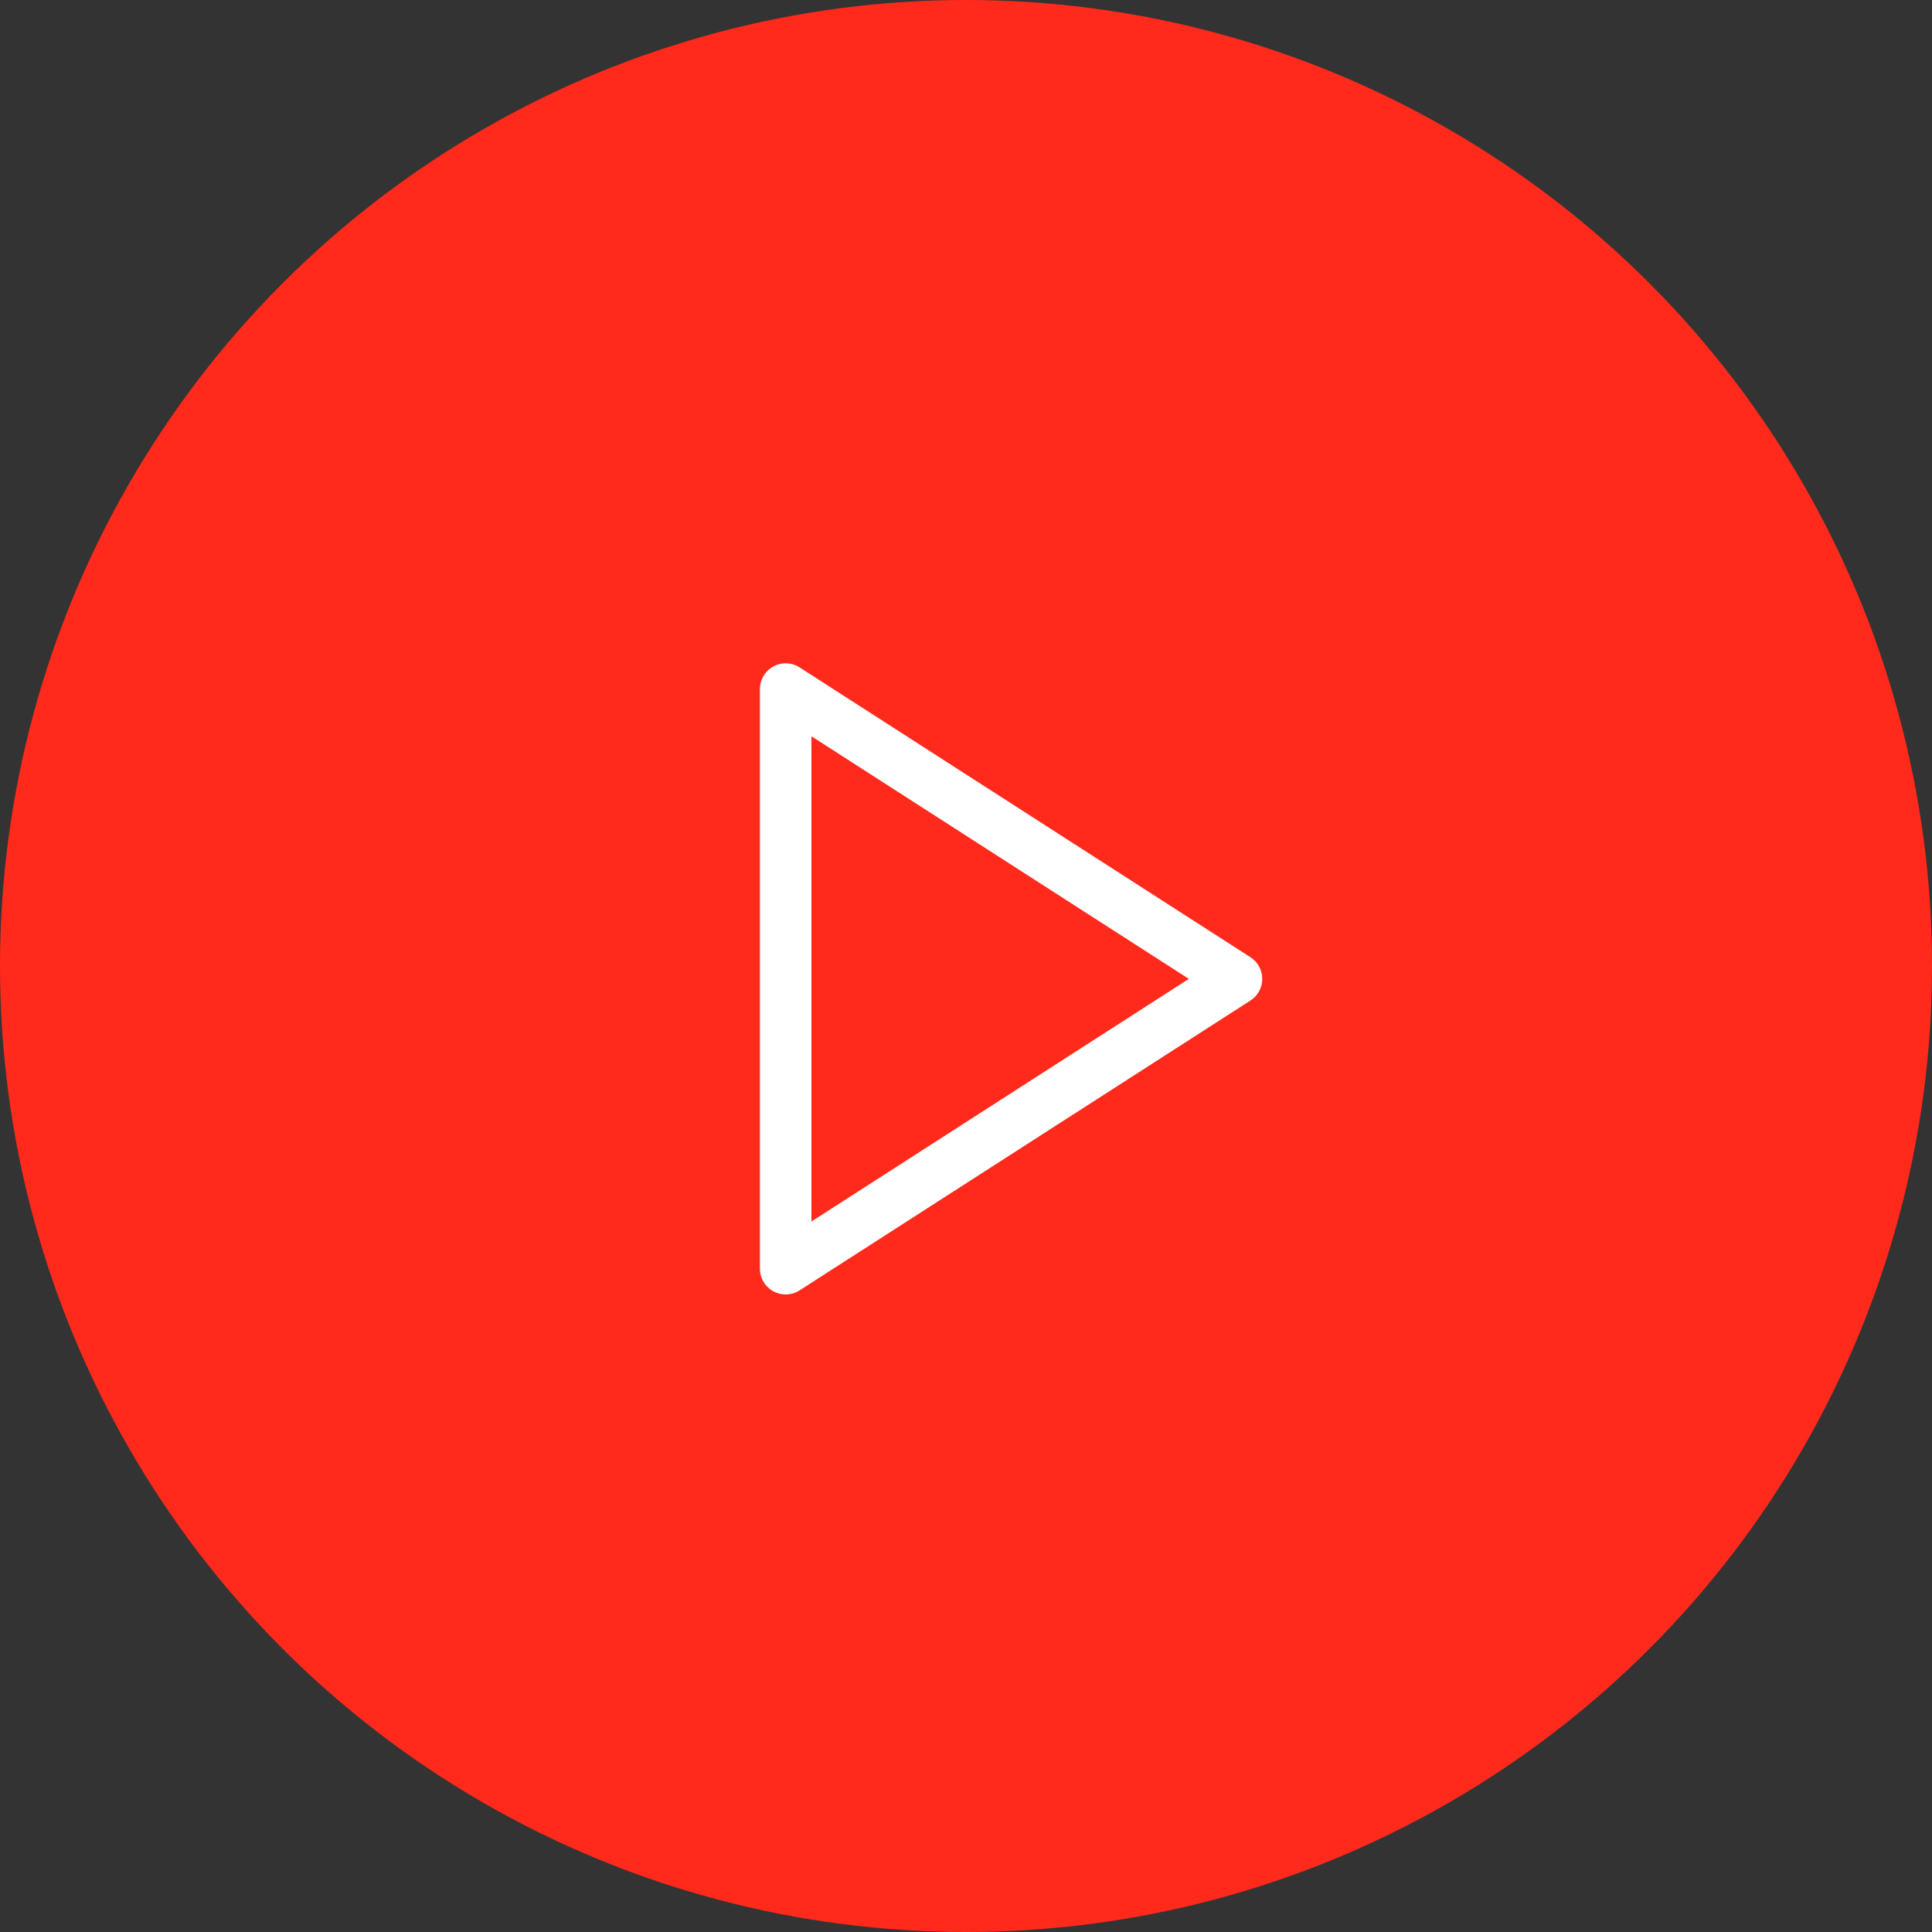 <svg width="75" height="75" viewBox="0 0 75 75" fill="none" xmlns="http://www.w3.org/2000/svg">
<rect x="0" y="0" width="75" height="75" fill="#333333" stroke="none"/>
<circle cx="37.5" cy="37.5" r="37.5" fill="#FF2A1B"/>
<path d="M30.5 26.75L48 38L30.5 49.25V26.75Z" stroke="white" stroke-width="2" stroke-linecap="round" stroke-linejoin="round"/>
</svg>
